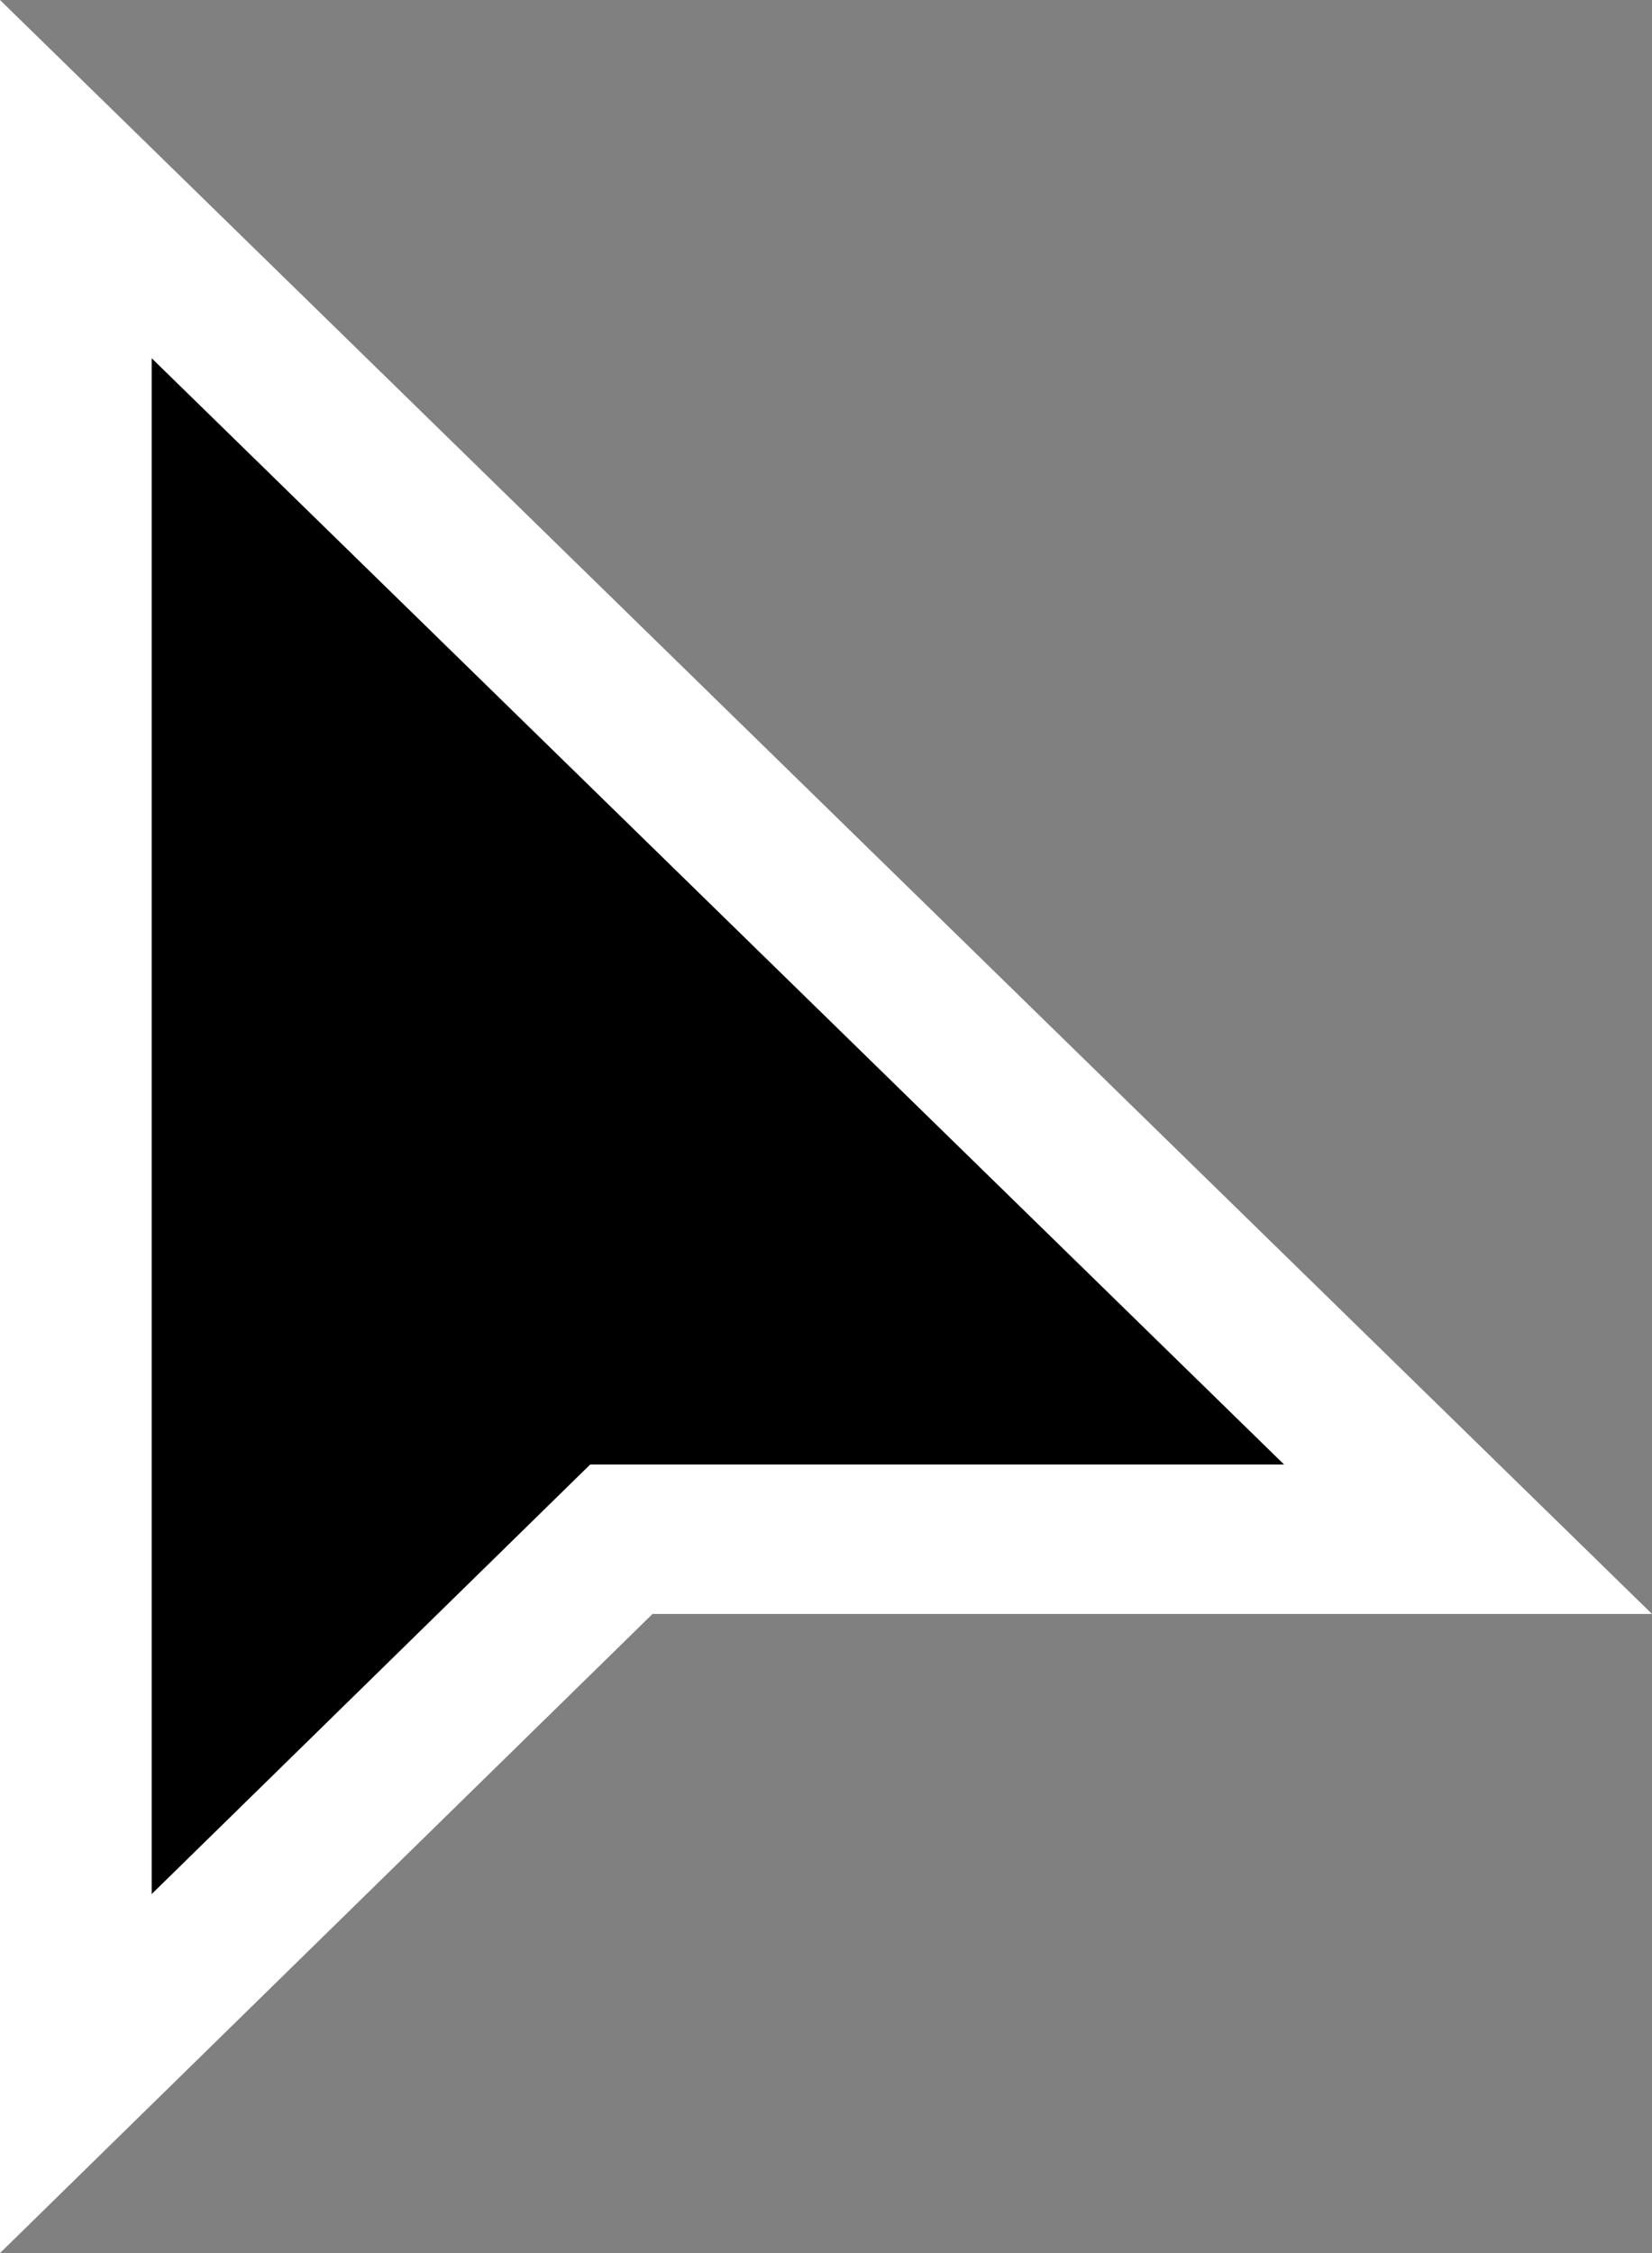<?xml version="1.0" encoding="UTF-8"?><svg id="Layer_1" xmlns="http://www.w3.org/2000/svg" viewBox="0 0 22 30"><rect x="0" y="0" width="22" height="30" fill="#808080" stroke="none"/><defs><style>.cls-1{fill:#fff;}</style></defs><g id="Hover"><g id="mouse-2"><path d="M1.01,27.61V2.39l18.54,18.11h-11.27l-.3.29-6.97,6.83Z"/><path class="cls-1" d="M2.02,4.77v20.45l5.84-5.72h9.24L2.02,4.77M0,0l22,21.49h-13.31L0,30V0Z"/></g></g></svg>